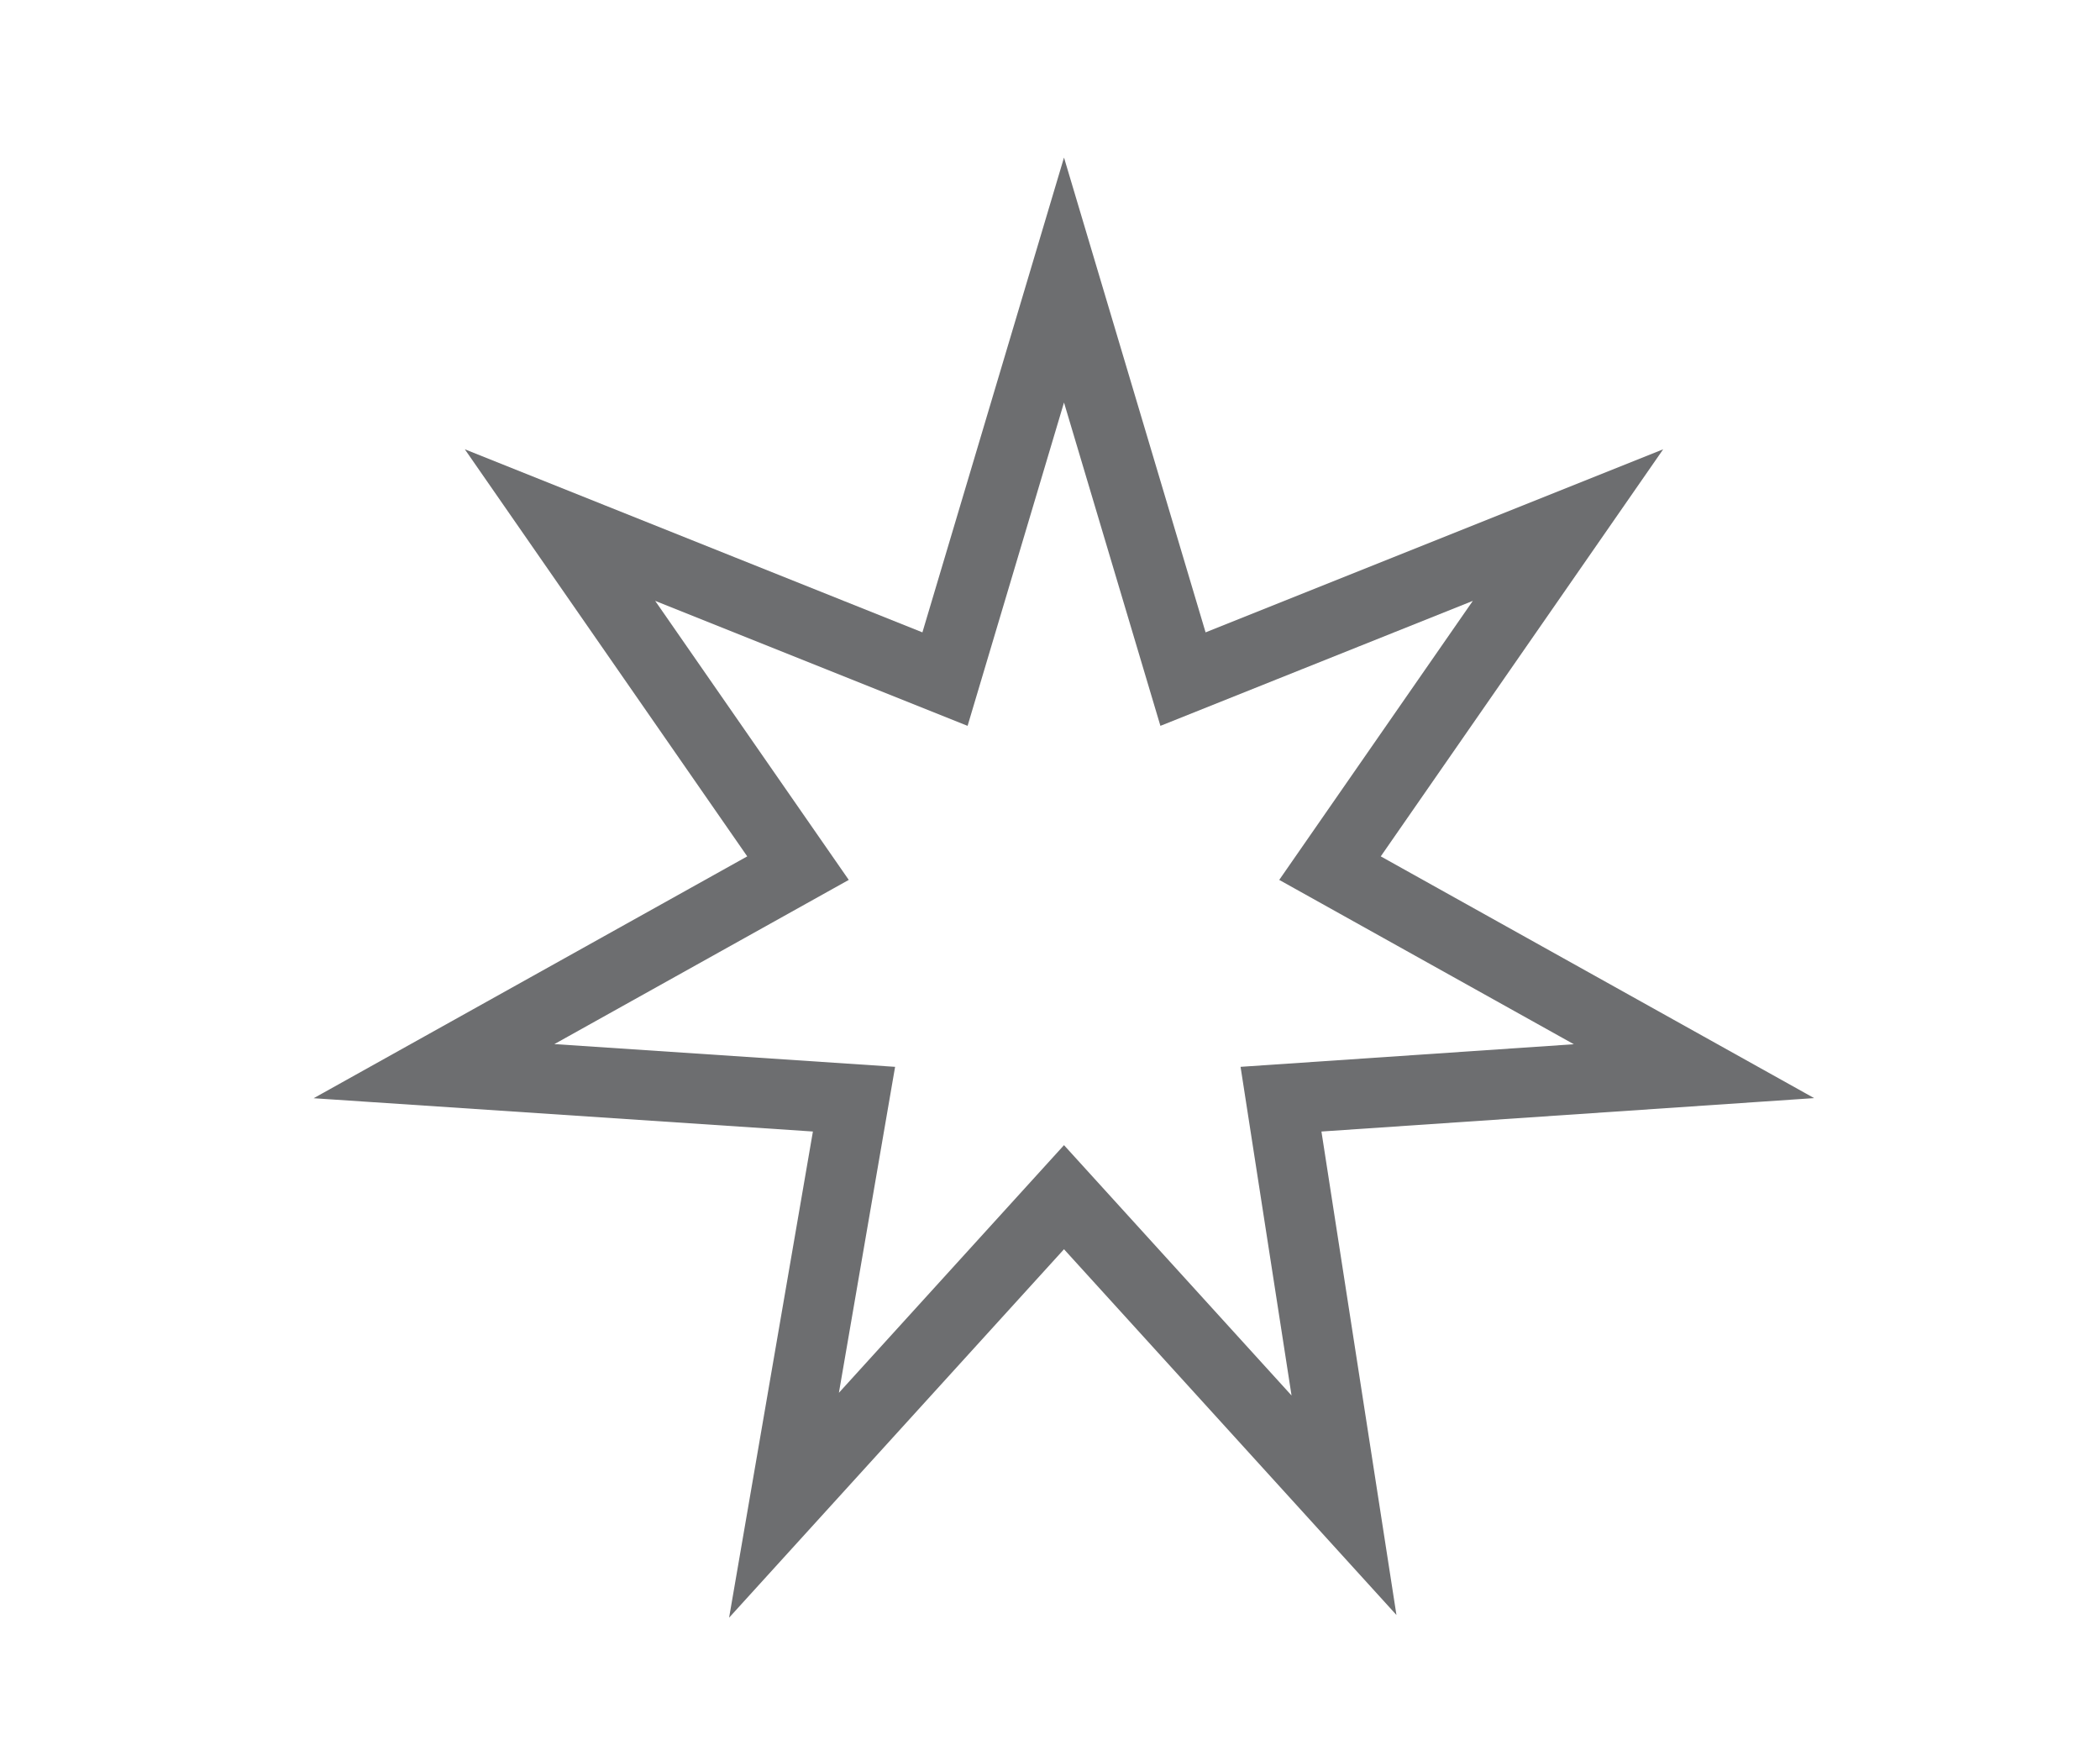 <svg id="Layer_1" data-name="Layer 1" xmlns="http://www.w3.org/2000/svg" viewBox="0 0 30 25"><defs><style>.cls-1{fill:none;stroke:#6d6e70;stroke-miterlimit:22.93;}</style></defs><title>Artboard 1</title><polygon class="cls-1" points="15.2 4 16.9 9.7 22.4 7.5 19 12.4 24.2 15.3 18.3 15.7 19.2 21.5 15.2 17.1 11.2 21.5 12.2 15.7 6.2 15.3 11.4 12.4 8 7.5 13.5 9.7 15.2 4"/></svg>